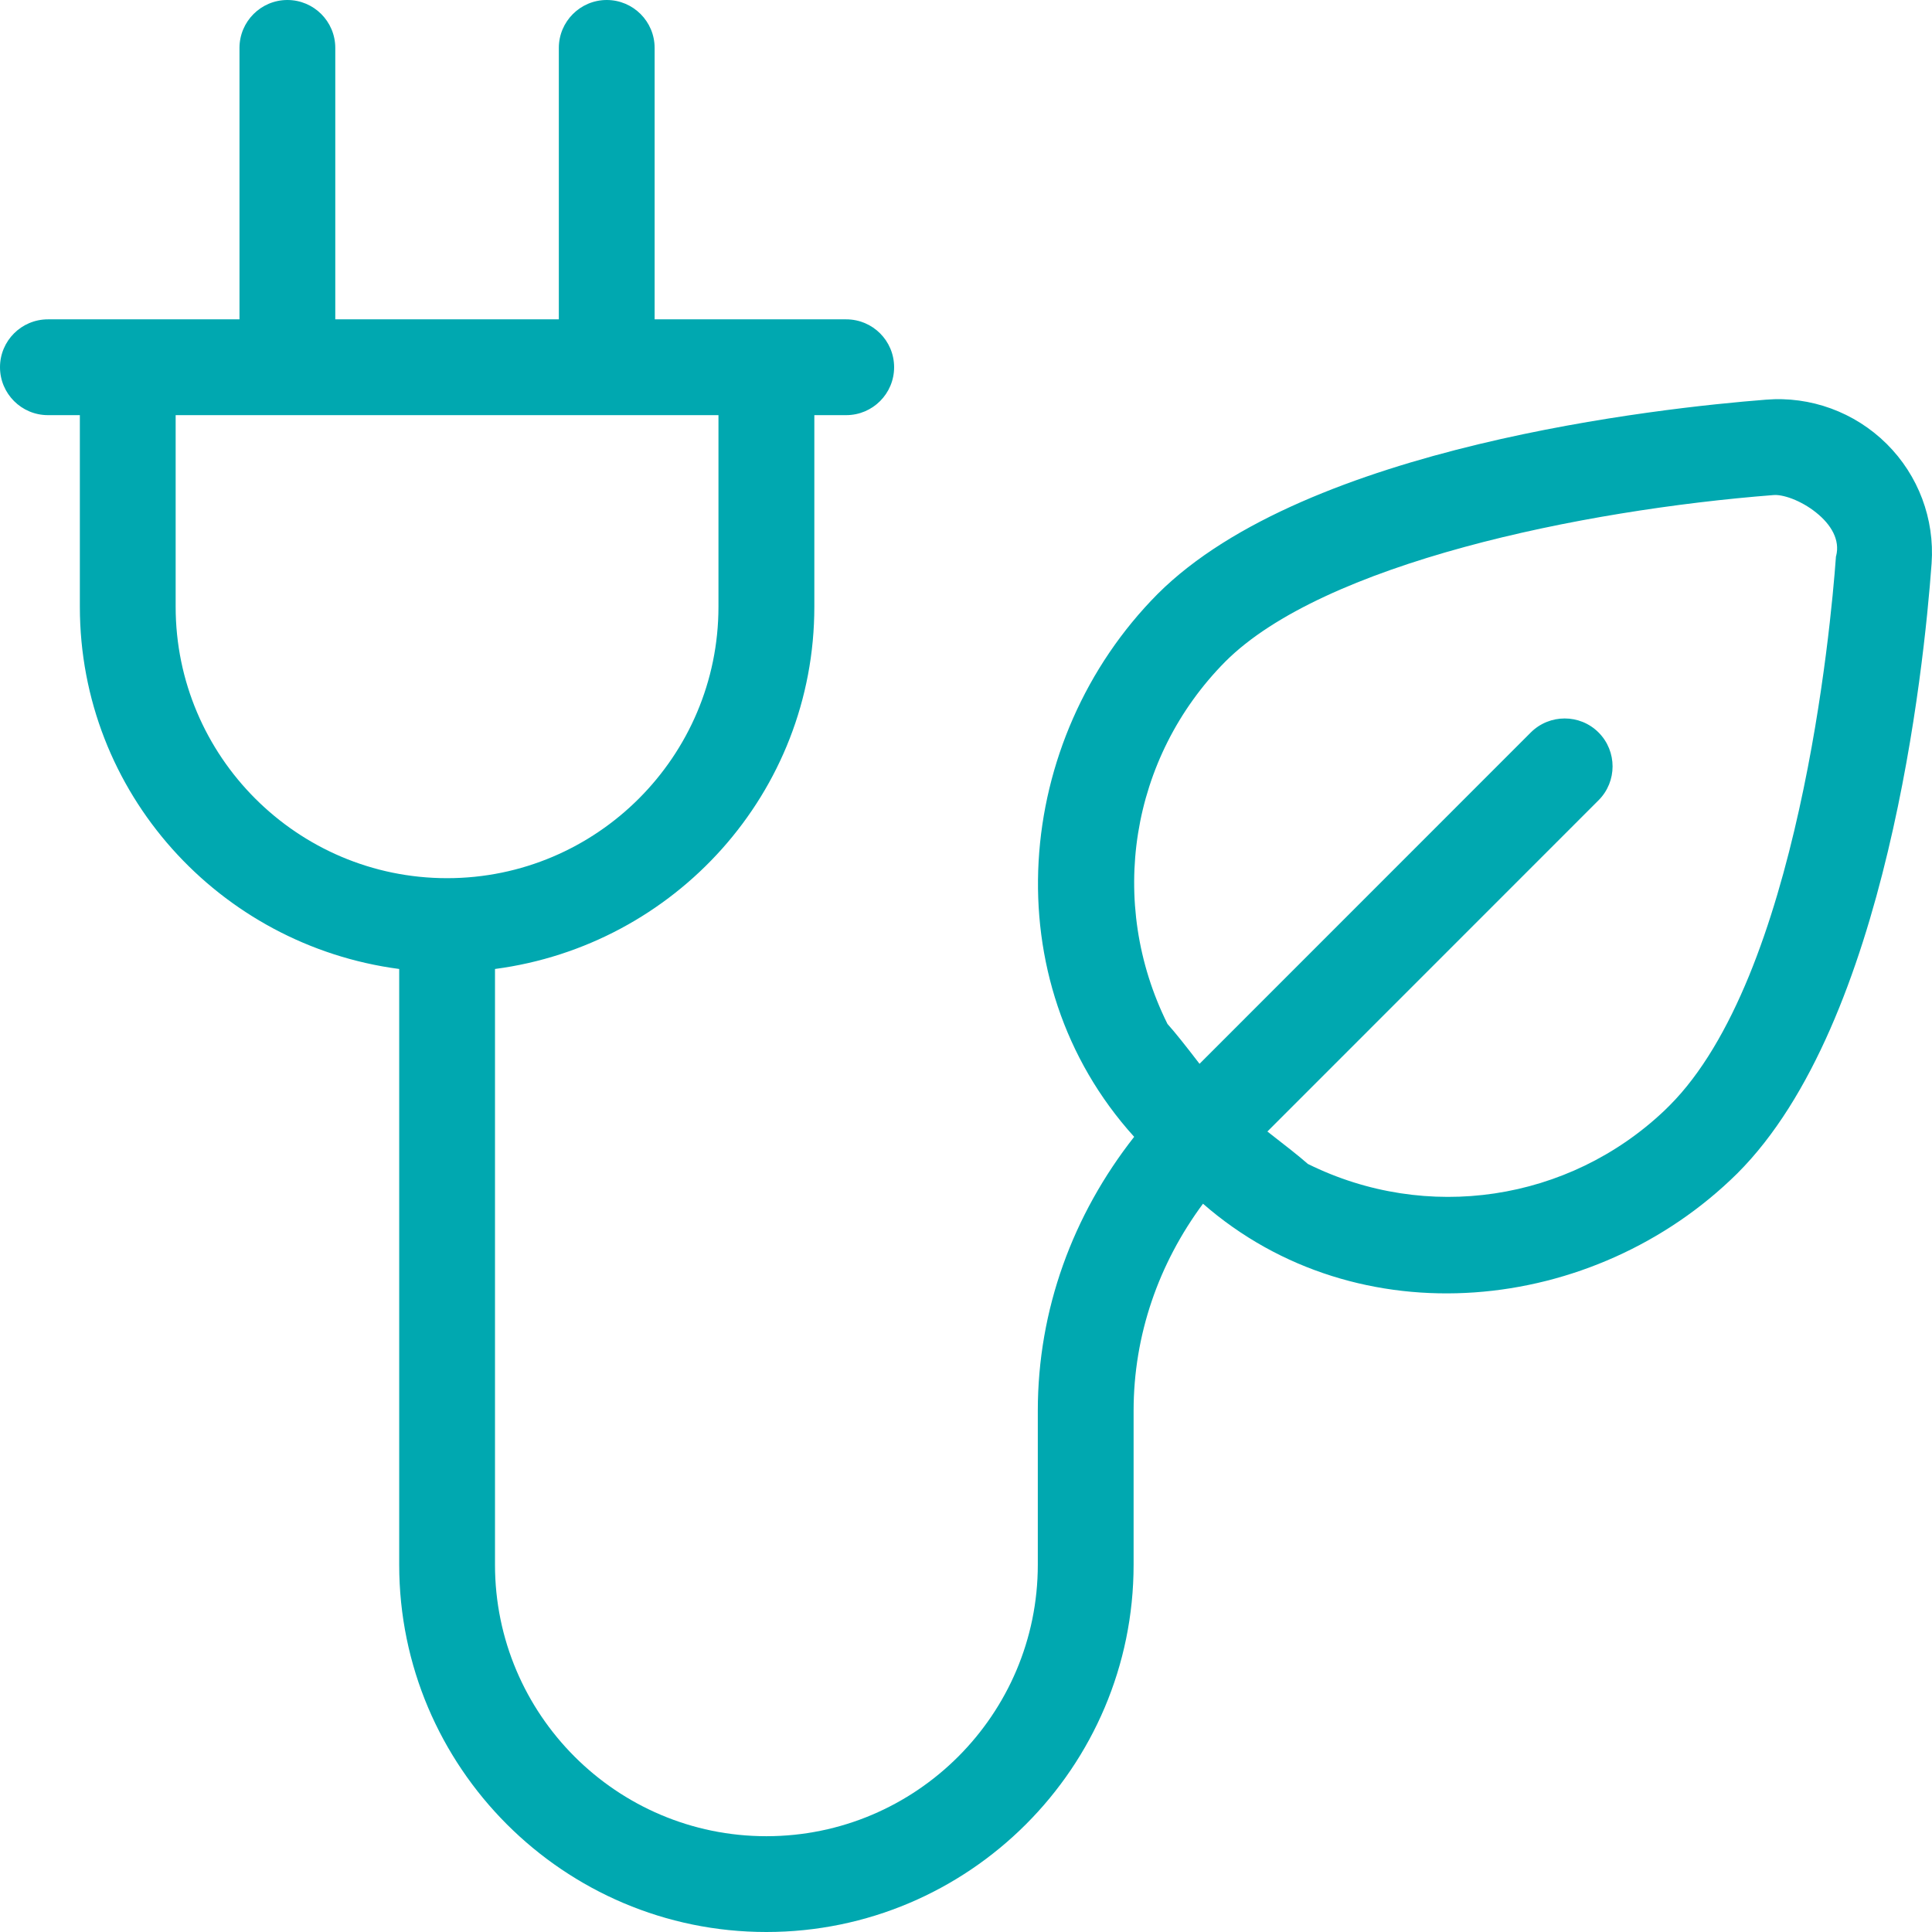 <svg width="24" height="24" viewBox="0 0 24 24" fill="none" xmlns="http://www.w3.org/2000/svg">
<g clip-path="url(#clip0_7658_440)">
<path fill-rule="evenodd" clip-rule="evenodd" d="M14.089 14.122C12.329 12.177 12.587 9.186 14.38 7.379C15.307 6.453 16.879 5.877 18.365 5.519C19.857 5.16 21.282 5.016 21.936 4.965C22.489 4.919 23.039 5.119 23.437 5.514C23.831 5.905 24.034 6.447 23.995 6.999C23.947 7.657 23.809 9.083 23.452 10.576C23.097 12.065 22.52 13.64 21.581 14.577C19.802 16.336 16.869 16.633 14.944 14.953C14.393 15.697 14.082 16.584 14.082 17.525V19.438C14.082 21.953 12.036 24 9.52 24C7.005 24 4.959 21.953 4.959 19.438V12.037C2.727 11.743 0.992 9.85 0.992 7.537V5.157H0.595C0.267 5.157 0 4.89 0 4.562C0 4.233 0.267 3.967 0.595 3.967H2.975V0.595C2.975 0.267 3.242 0 3.57 0C3.899 0 4.165 0.267 4.165 0.595V3.967H6.942V0.595C6.942 0.267 7.209 0 7.537 0C7.866 0 8.132 0.267 8.132 0.595V3.967H10.512C10.841 3.967 11.107 4.233 11.107 4.562C11.107 4.89 10.841 5.157 10.512 5.157H10.116V7.537C10.116 9.85 8.381 11.743 6.149 12.037V19.438C6.149 21.297 7.661 22.81 9.52 22.81C11.38 22.81 12.892 21.297 12.892 19.438V17.525C12.892 16.268 13.327 15.092 14.089 14.122ZM20.74 13.733L20.675 13.797C19.484 14.925 17.722 15.19 16.247 14.459C16.138 14.363 15.976 14.236 15.744 14.056L19.858 9.941C20.09 9.709 20.09 9.332 19.858 9.099C19.626 8.867 19.249 8.867 19.016 9.099L14.901 13.215C14.726 12.987 14.599 12.827 14.503 12.72C13.753 11.213 14.039 9.411 15.222 8.218C15.827 7.613 16.926 7.141 18.185 6.797C19.441 6.454 20.84 6.243 22.029 6.15L22.032 6.15C22.082 6.145 22.164 6.158 22.264 6.196C22.362 6.234 22.467 6.292 22.559 6.366C22.748 6.516 22.86 6.708 22.809 6.907L22.806 6.916L22.806 6.925C22.775 7.353 22.66 8.658 22.349 10.057C22.194 10.757 21.991 11.478 21.726 12.125C21.46 12.772 21.135 13.338 20.74 13.733ZM2.182 7.537V5.157H8.925V7.537C8.925 9.396 7.413 10.909 5.554 10.909C3.694 10.909 2.182 9.396 2.182 7.537Z" fill="#00A8B0"/>
</g>
<defs>
<clipPath id="clip0_7658_440">
<rect width="24" height="24" fill="white"/>
</clipPath>
</defs>
</svg>

